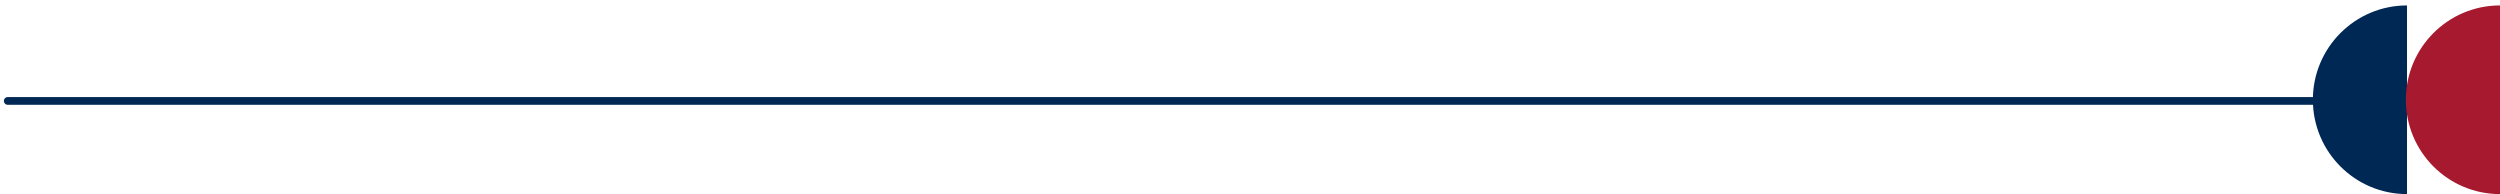 <svg width="322" height="25" viewBox="0 0 322 25" fill="none" xmlns="http://www.w3.org/2000/svg">
<path d="M1 13L298 13" stroke="#002855" stroke-linecap="round"/>
<path fill-rule="evenodd" clip-rule="evenodd" d="M310.023 0.7C303.326 0.7 297.897 6.14 297.897 12.85C297.897 19.56 303.326 25 310.023 25L310.023 0.7Z" fill="#002855"/>
<path fill-rule="evenodd" clip-rule="evenodd" d="M322 0.7C315.303 0.7 309.874 6.14 309.874 12.85C309.874 19.56 315.303 25 322 25L322 0.7Z" fill="#A6192E"/>
</svg>
